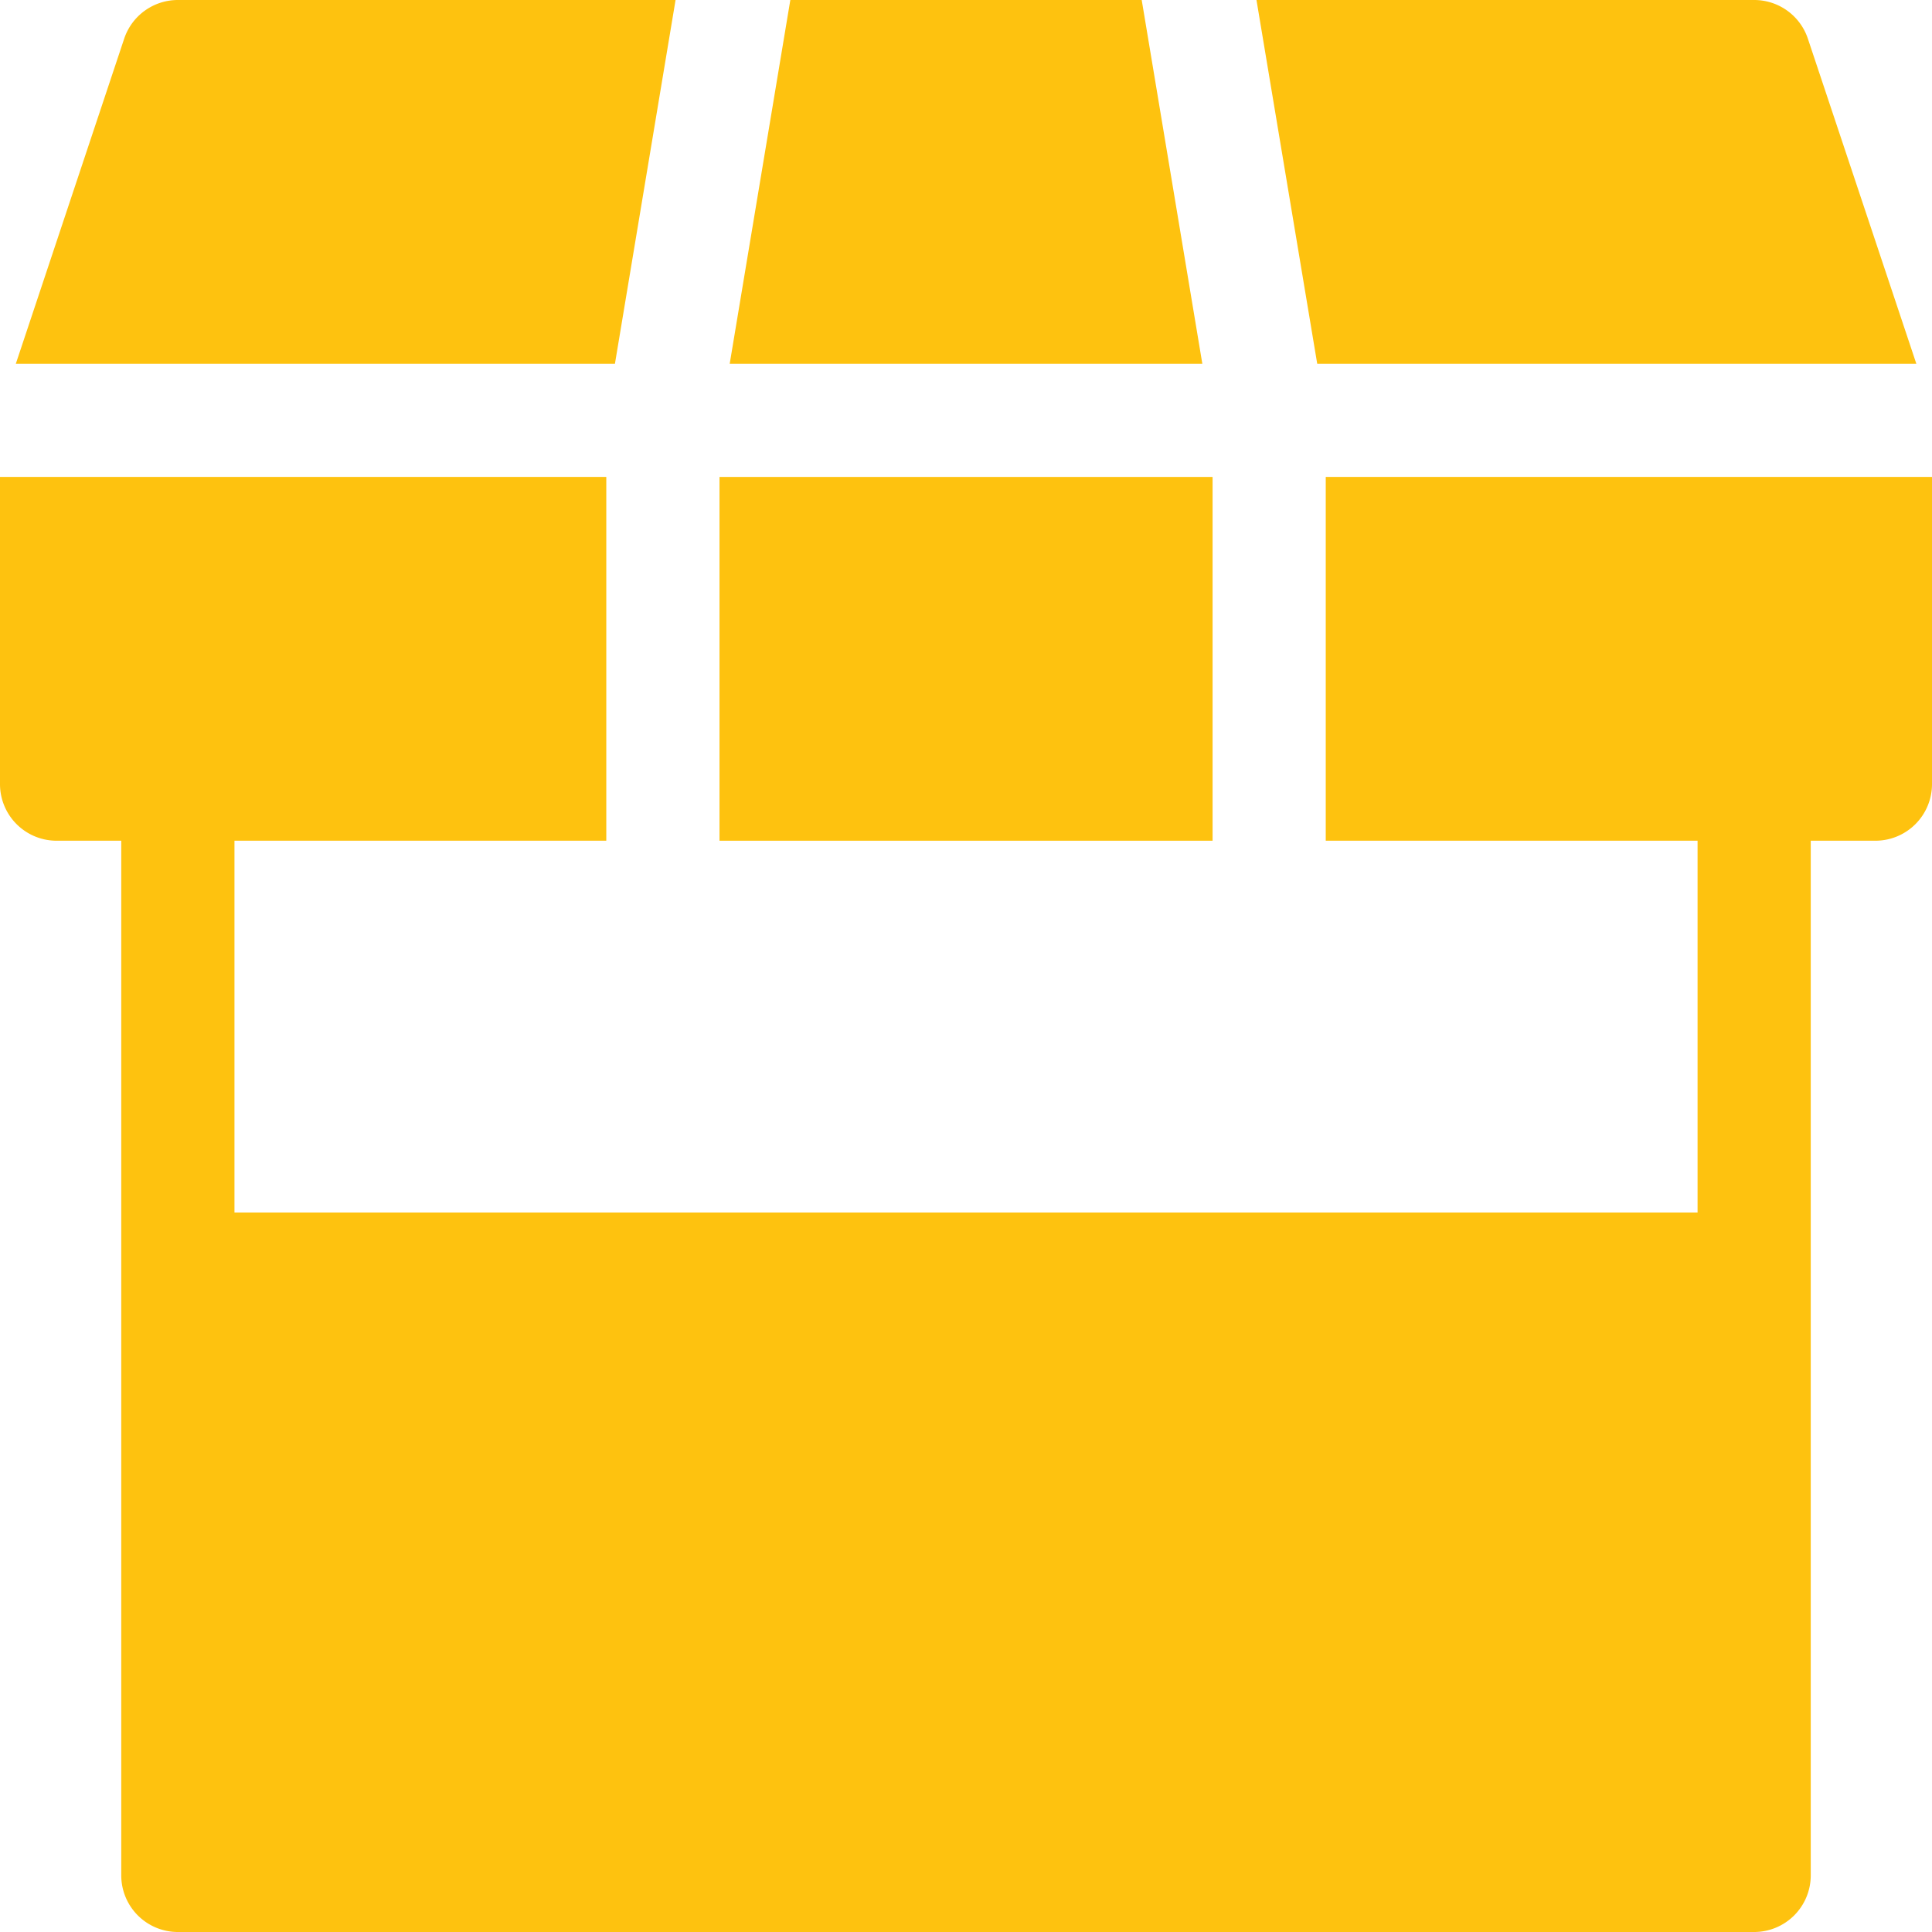 <svg id="market" xmlns="http://www.w3.org/2000/svg" width="48.5" height="48.5" viewBox="0 0 48.5 48.5">
  <g id="Group_68" data-name="Group 68" transform="translate(18.318)">
    <g id="Group_67" data-name="Group 67">
      <path id="Path_68" data-name="Path 68" d="M203.716,0h-8.821l-1.522,9.132h11.865Z" transform="translate(-193.373)" fill="#fec20f"/>
    </g>
  </g>
  <g id="Group_70" data-name="Group 70" transform="translate(31.542)">
    <g id="Group_69" data-name="Group 69">
      <path id="Path_69" data-name="Path 69" d="M346.817.971A1.421,1.421,0,0,0,345.469,0H332.975L334.5,9.132h15.04Z" transform="translate(-332.975)" fill="#fec20f"/>
    </g>
  </g>
  <g id="Group_72" data-name="Group 72" transform="translate(18.062 11.973)">
    <g id="Group_71" data-name="Group 71">
      <rect id="Rectangle_33" data-name="Rectangle 33" width="12.378" height="9.132" fill="#fec20f"/>
    </g>
  </g>
  <g id="Group_74" data-name="Group 74" transform="translate(0 11.973)">
    <g id="Group_73" data-name="Group 73">
      <path id="Path_70" data-name="Path 70" d="M33.281,126.4v9.131h9.334v9.334H5.886v-9.334h9.334V126.4H0v7.711a1.421,1.421,0,0,0,1.421,1.421H3.044v25.974a1.421,1.421,0,0,0,1.421,1.421H44.035a1.421,1.421,0,0,0,1.421-1.421V135.532h1.623a1.421,1.421,0,0,0,1.421-1.421V126.4Z" transform="translate(0 -126.4)" fill="#fec20f"/>
    </g>
  </g>
  <g id="Group_76" data-name="Group 76" transform="translate(0.397)">
    <g id="Group_75" data-name="Group 75">
      <path id="Path_71" data-name="Path 71" d="M8.256,0A1.421,1.421,0,0,0,6.908.972l-2.72,8.16h15.04L20.75,0Z" transform="translate(-4.188)" fill="#fec20f"/>
    </g>
  </g>
</svg>
